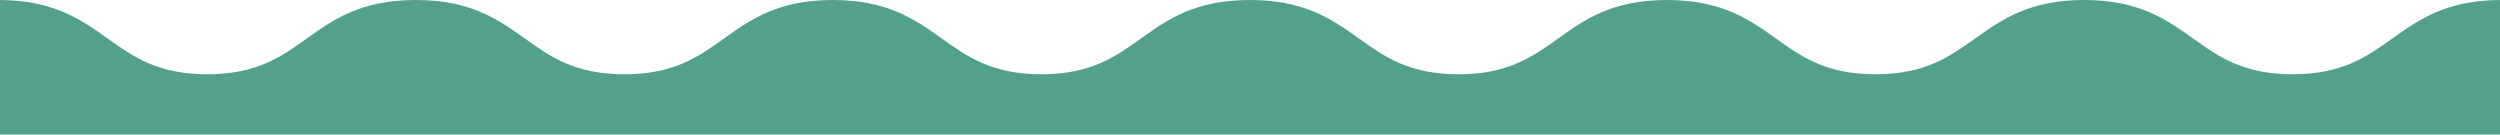 <?xml version="1.0" encoding="utf-8"?>
<!-- Generator: Adobe Illustrator 27.9.5, SVG Export Plug-In . SVG Version: 9.03 Build 54986)  -->
<svg version="1.1" id="Calque_1" xmlns="http://www.w3.org/2000/svg" xmlns:xlink="http://www.w3.org/1999/xlink" x="0px" y="0px"
	 viewBox="0 0 936 50.4" style="enable-background:new 0 0 936 50.4;" xml:space="preserve">
<style type="text/css">
	.st0{fill:#53A08D;}
</style>
<path class="st0" d="M-0.5,56.4V0C20,0,30.3,7.3,40.3,14.4c9.6,6.9,18.8,13.4,37.3,13.4c18.5,0,27.6-6.5,37.3-13.4
	C124.8,7.3,135.1,0,155.7,0c20.5,0,30.8,7.3,40.8,14.4c9.6,6.9,18.8,13.4,37.3,13.4c18.5,0,27.6-6.5,37.3-13.4
	C281,7.3,291.3,0,311.8,0c20.5,0,30.8,7.3,40.8,14.4c9.6,6.9,18.8,13.4,37.3,13.4c18.5,0,27.6-6.5,37.3-13.4
	C437.1,7.3,447.4,0,468,0c20.5,0,30.8,7.3,40.8,14.4c9.6,6.9,18.8,13.4,37.3,13.4c18.5,0,27.6-6.5,37.3-13.4
	C593.3,7.3,603.6,0,624.1,0c20.5,0,30.8,7.3,40.8,14.4c9.6,6.9,18.8,13.4,37.3,13.4c18.5,0,27.6-6.5,37.3-13.4
	C749.5,7.3,759.8,0,780.3,0c20.5,0,30.8,7.3,40.8,14.4c9.6,6.9,18.8,13.4,37.3,13.4c18.5,0,27.6-6.5,37.3-13.4
	C905.7,7.3,916,0,936.5,0v56.4C918,56.4,18,56.4-0.5,56.4z"/>
</svg>
